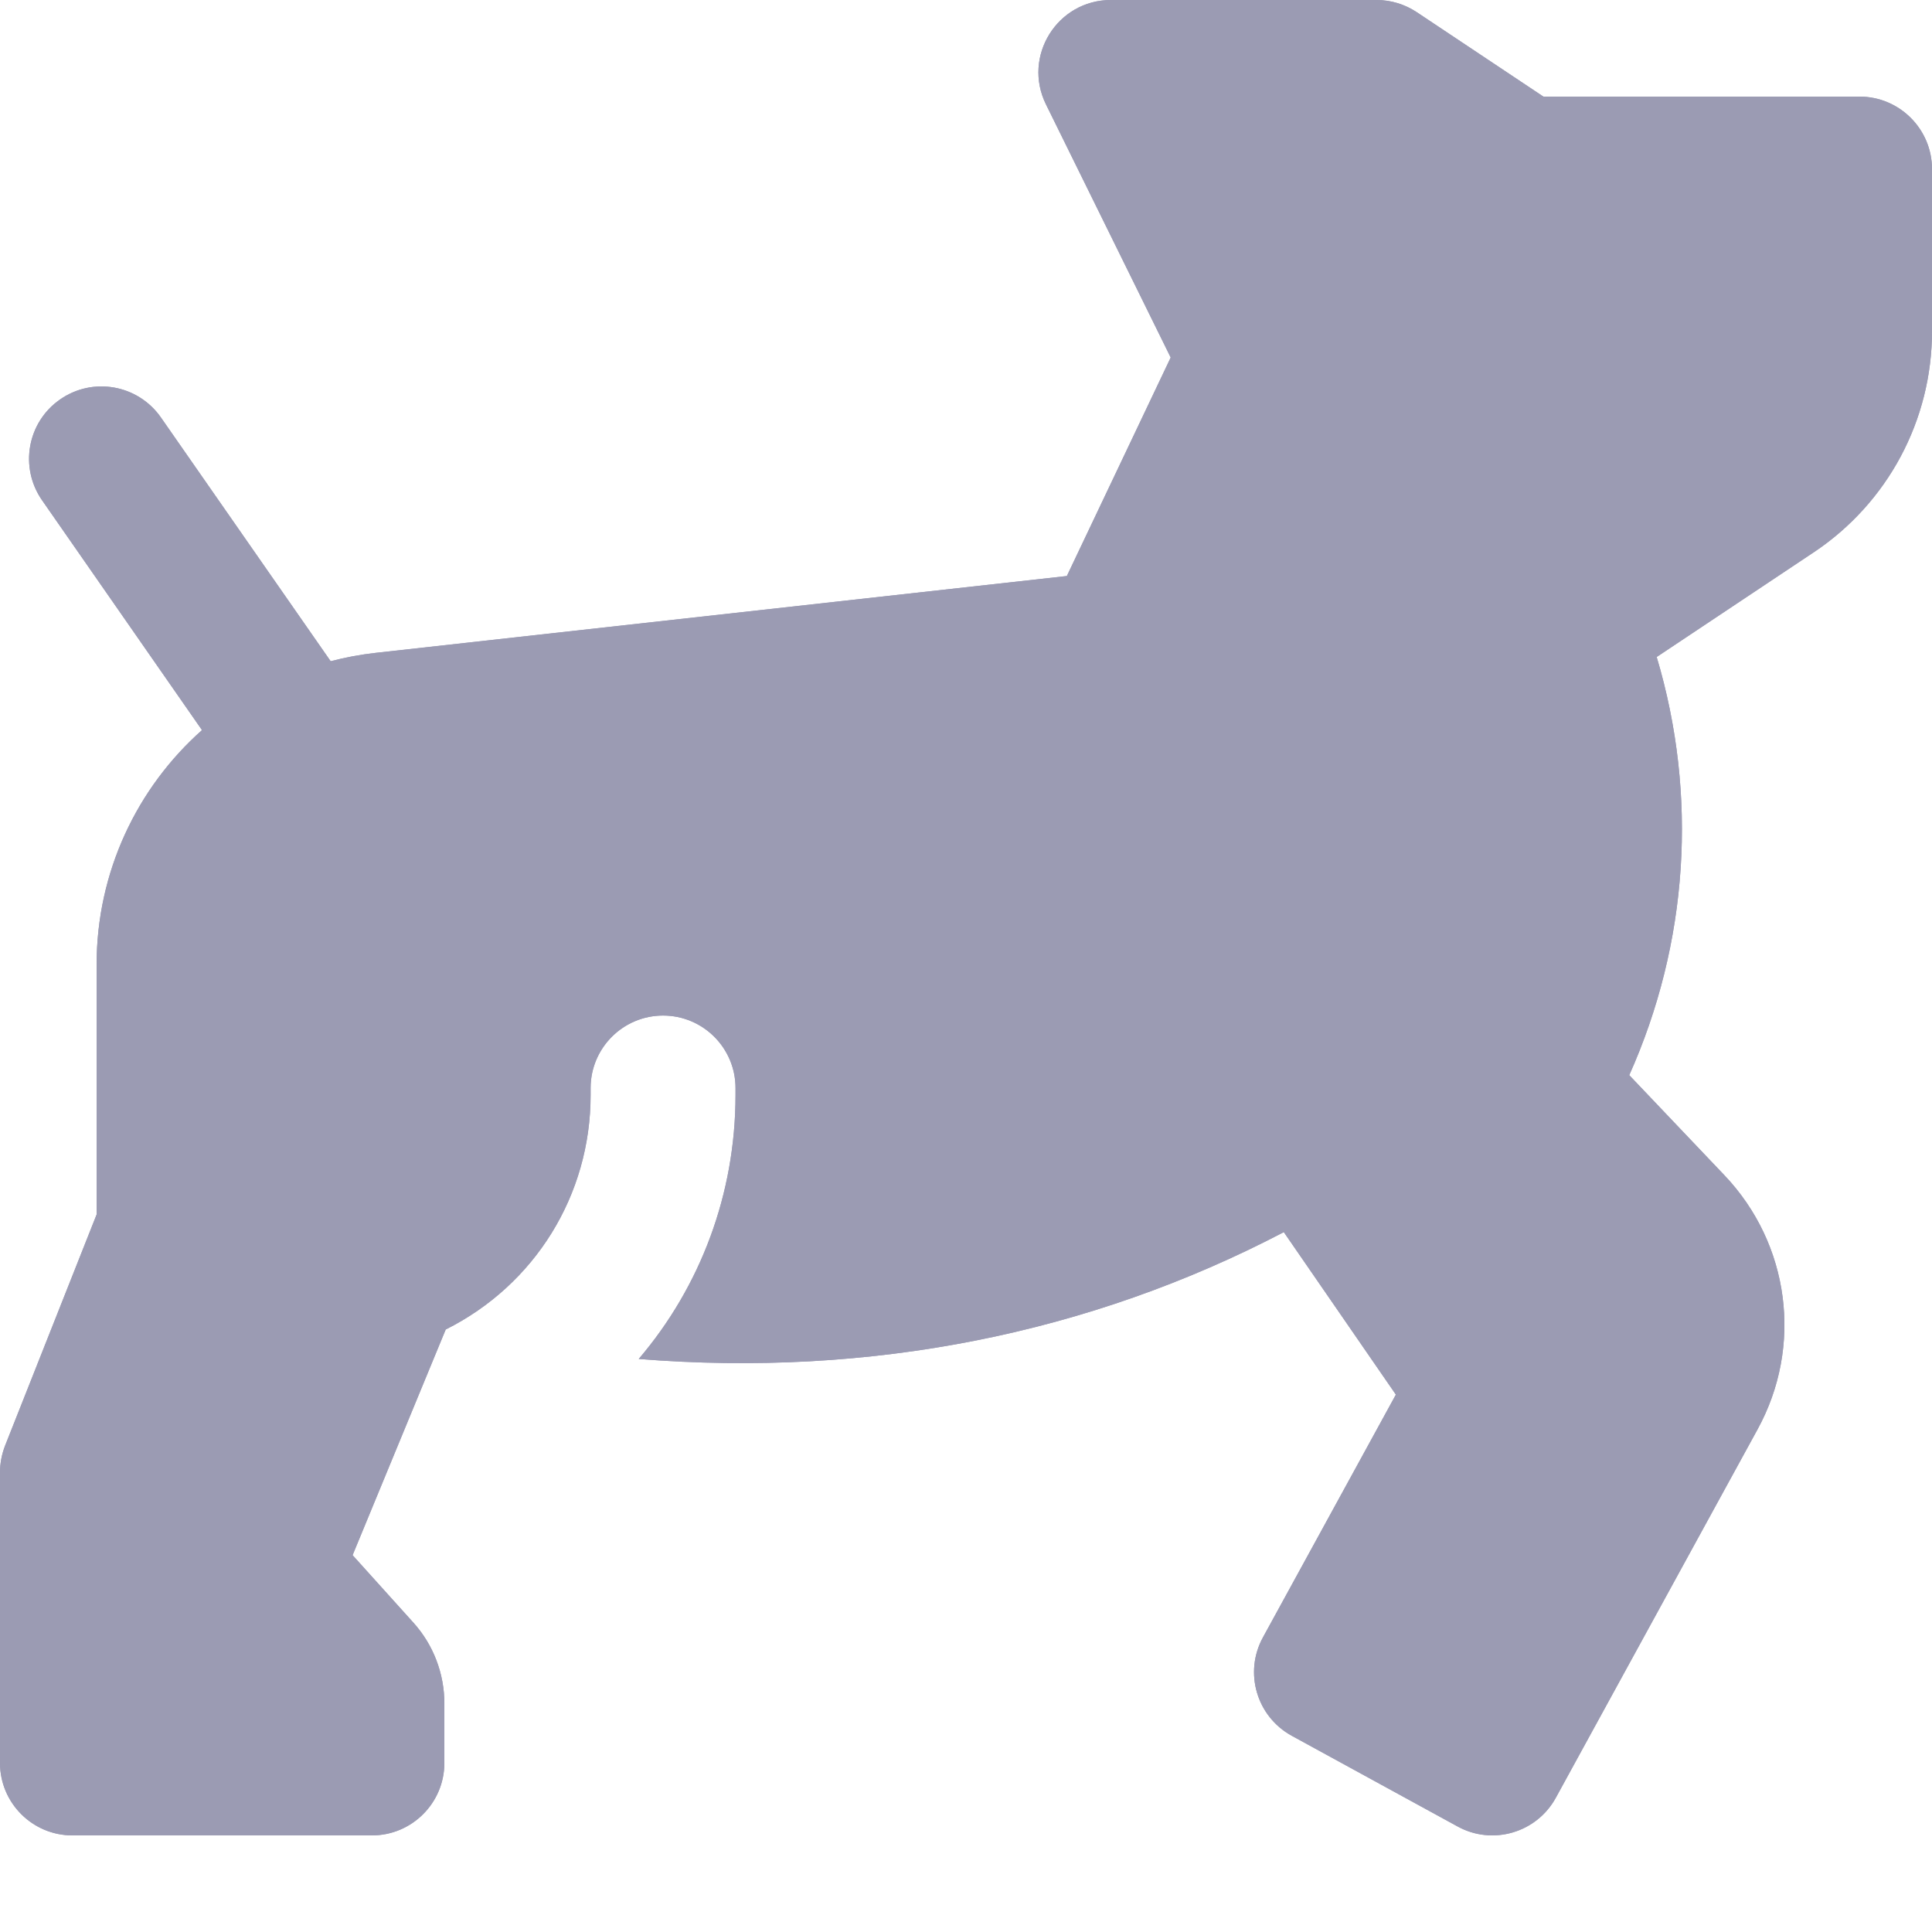 <svg width="20" height="20" viewBox="0 0 20 20" fill="none" xmlns="http://www.w3.org/2000/svg">
<path d="M19.25 1H15.977L14.666 0.126C14.543 0.044 14.398 0 14.25 0H11.5C10.944 0 10.582 0.583 10.828 1.081L12.119 3.701L11.044 5.963L3.892 6.758C3.731 6.776 3.575 6.805 3.423 6.845L1.666 4.322C1.429 3.982 0.962 3.898 0.622 4.135C0.282 4.371 0.199 4.838 0.435 5.178L2.091 7.558C1.419 8.155 1 9.025 1 9.988V12.573L0.052 14.967C0.018 15.055 0 15.149 0 15.243V18.25C0 18.664 0.336 19 0.75 19H3.85C4.264 19 4.6 18.664 4.6 18.25V17.634C4.6 17.325 4.486 17.026 4.279 16.797L3.65 16.099L4.614 13.763C5.539 13.3 6.114 12.37 6.114 11.336V11.263C6.114 10.849 6.45 10.513 6.864 10.513C7.278 10.513 7.614 10.849 7.614 11.263V11.336C7.614 12.361 7.25 13.32 6.612 14.068C9.015 14.261 11.281 13.805 13.29 12.755L14.45 14.437L13.074 16.95C12.875 17.313 13.008 17.768 13.371 17.968L15.088 18.907C15.451 19.107 15.907 18.973 16.106 18.61L18.194 14.797C18.666 13.936 18.528 12.879 17.852 12.167L16.866 11.13C17.478 9.762 17.578 8.235 17.15 6.801L18.775 5.718C19.541 5.207 20 4.351 20 3.429V1.75C20 1.336 19.663 1 19.25 1H19.25Z" fill="#9B9BB3"/>
<path d="M19.25 1H15.977L14.666 0.126C14.543 0.044 14.398 0 14.25 0H11.5C10.944 0 10.582 0.583 10.828 1.081L12.119 3.701L11.044 5.963L3.892 6.758C3.731 6.776 3.575 6.805 3.423 6.845L1.666 4.322C1.429 3.982 0.962 3.898 0.622 4.135C0.282 4.371 0.199 4.838 0.435 5.178L2.091 7.558C1.419 8.155 1 9.025 1 9.988V12.573L0.052 14.967C0.018 15.055 0 15.149 0 15.243V18.25C0 18.664 0.336 19 0.75 19H3.85C4.264 19 4.6 18.664 4.6 18.25V17.634C4.6 17.325 4.486 17.026 4.279 16.797L3.65 16.099L4.614 13.763C5.539 13.3 6.114 12.37 6.114 11.336V11.263C6.114 10.849 6.45 10.513 6.864 10.513C7.278 10.513 7.614 10.849 7.614 11.263V11.336C7.614 12.361 7.25 13.32 6.612 14.068C9.015 14.261 11.281 13.805 13.29 12.755L14.45 14.437L13.074 16.95C12.875 17.313 13.008 17.768 13.371 17.968L15.088 18.907C15.451 19.107 15.907 18.973 16.106 18.61L18.194 14.797C18.666 13.936 18.528 12.879 17.852 12.167L16.866 11.13C17.478 9.762 17.578 8.235 17.15 6.801L18.775 5.718C19.541 5.207 20 4.351 20 3.429V1.75C20 1.336 19.663 1 19.25 1H19.25Z" fill="#9B9BB3"/>
</svg>
